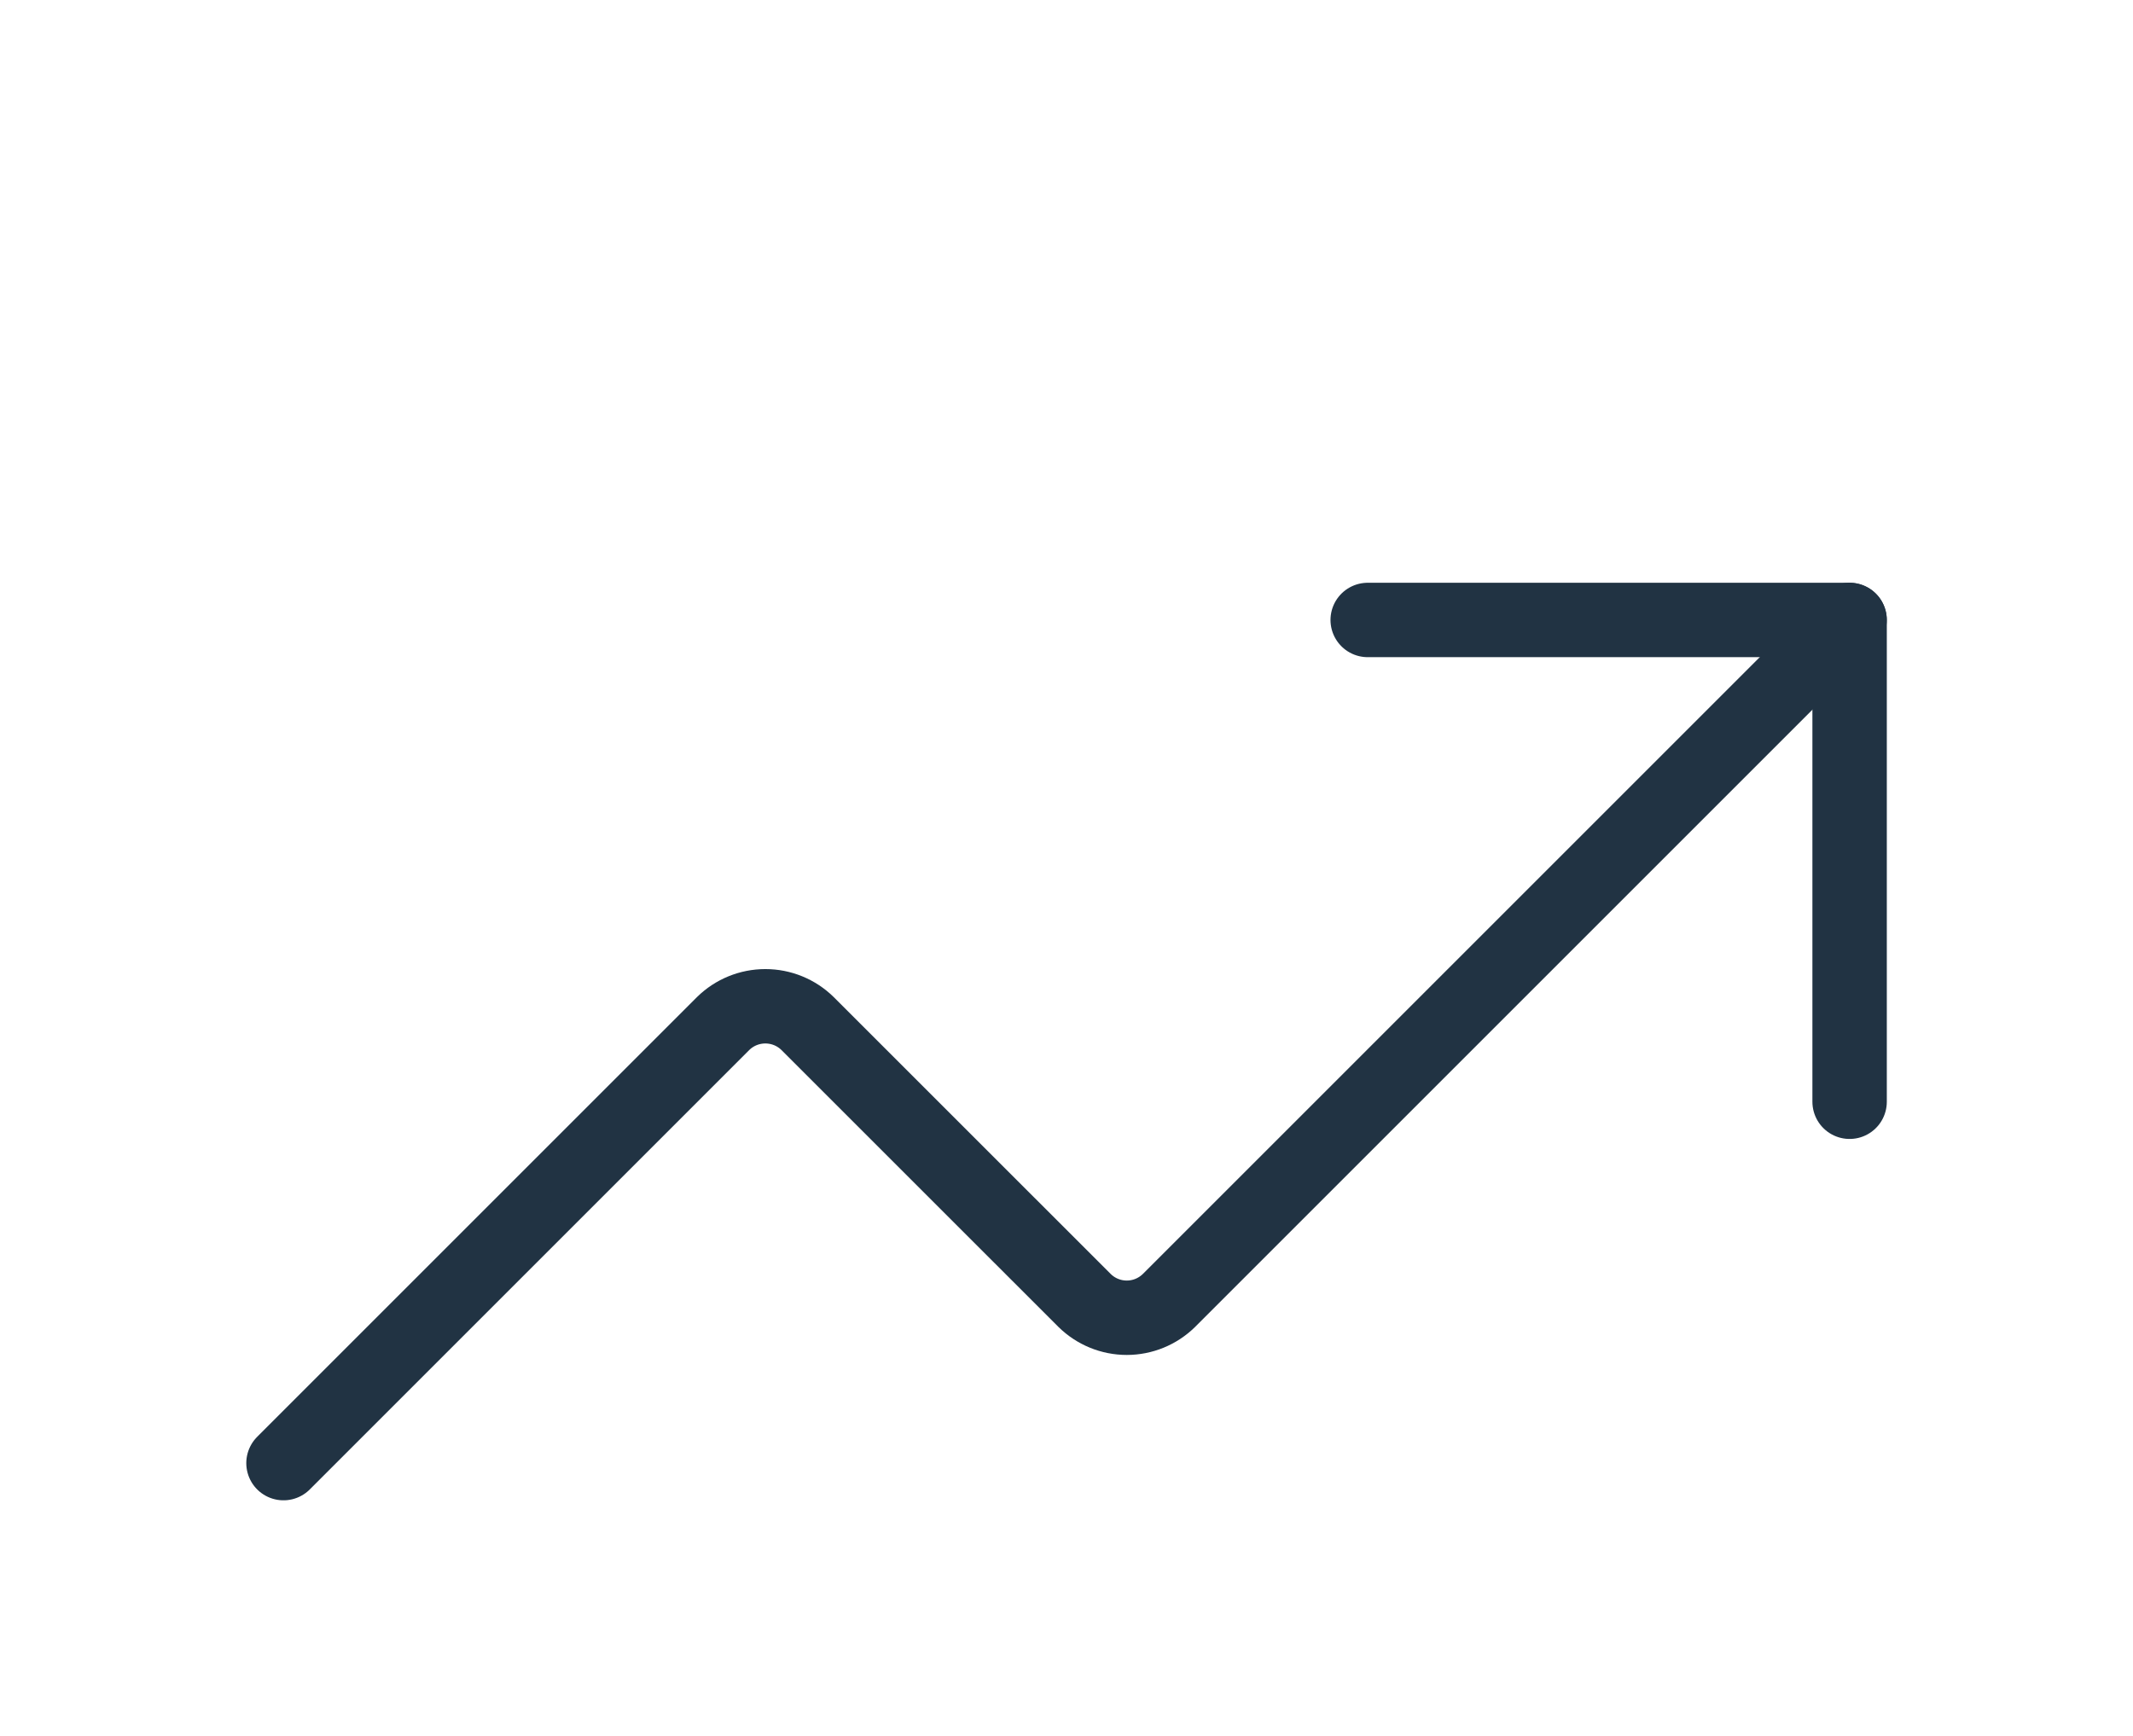 <svg width="43" height="35" viewBox="0 0 43 35" fill="none" xmlns="http://www.w3.org/2000/svg">
<g clip-path="url(#clip0_1488_964)" filter="url(#filter0_d_1488_964)">
<path d="M27.572 8.5H37.287V18.214" stroke="#213343" stroke-width="1.5" stroke-linecap="round" stroke-linejoin="round"/>
<path d="M37.286 8.5L23.565 22.221C23.338 22.444 23.033 22.569 22.715 22.569C22.397 22.569 22.092 22.444 21.865 22.221L16.279 16.636C16.052 16.413 15.747 16.289 15.429 16.289C15.111 16.289 14.806 16.413 14.579 16.636L5.715 25.5" stroke="#213343" stroke-width="1.5" stroke-linecap="round" stroke-linejoin="round"/>
</g>
<defs>
<filter id="filter0_d_1488_964" x="0.5" y="0" width="42" height="42" filterUnits="userSpaceOnUse" color-interpolation-filters="sRGB">
<feFlood flood-opacity="0" result="BackgroundImageFix"/>
<feColorMatrix in="SourceAlpha" type="matrix" values="0 0 0 0 0 0 0 0 0 0 0 0 0 0 0 0 0 0 127 0" result="hardAlpha"/>
<feOffset dy="4"/>
<feGaussianBlur stdDeviation="2"/>
<feComposite in2="hardAlpha" operator="out"/>
<feColorMatrix type="matrix" values="0 0 0 0 0 0 0 0 0 0 0 0 0 0 0 0 0 0 0.25 0"/>
<feBlend mode="normal" in2="BackgroundImageFix" result="effect1_dropShadow_1488_964"/>
<feBlend mode="normal" in="SourceGraphic" in2="effect1_dropShadow_1488_964" result="shape"/>
</filter>
<clipPath id="clip0_1488_964">
<rect width="34" height="34" fill="white" transform="translate(4.5)"/>
</clipPath>
</defs>
</svg>
